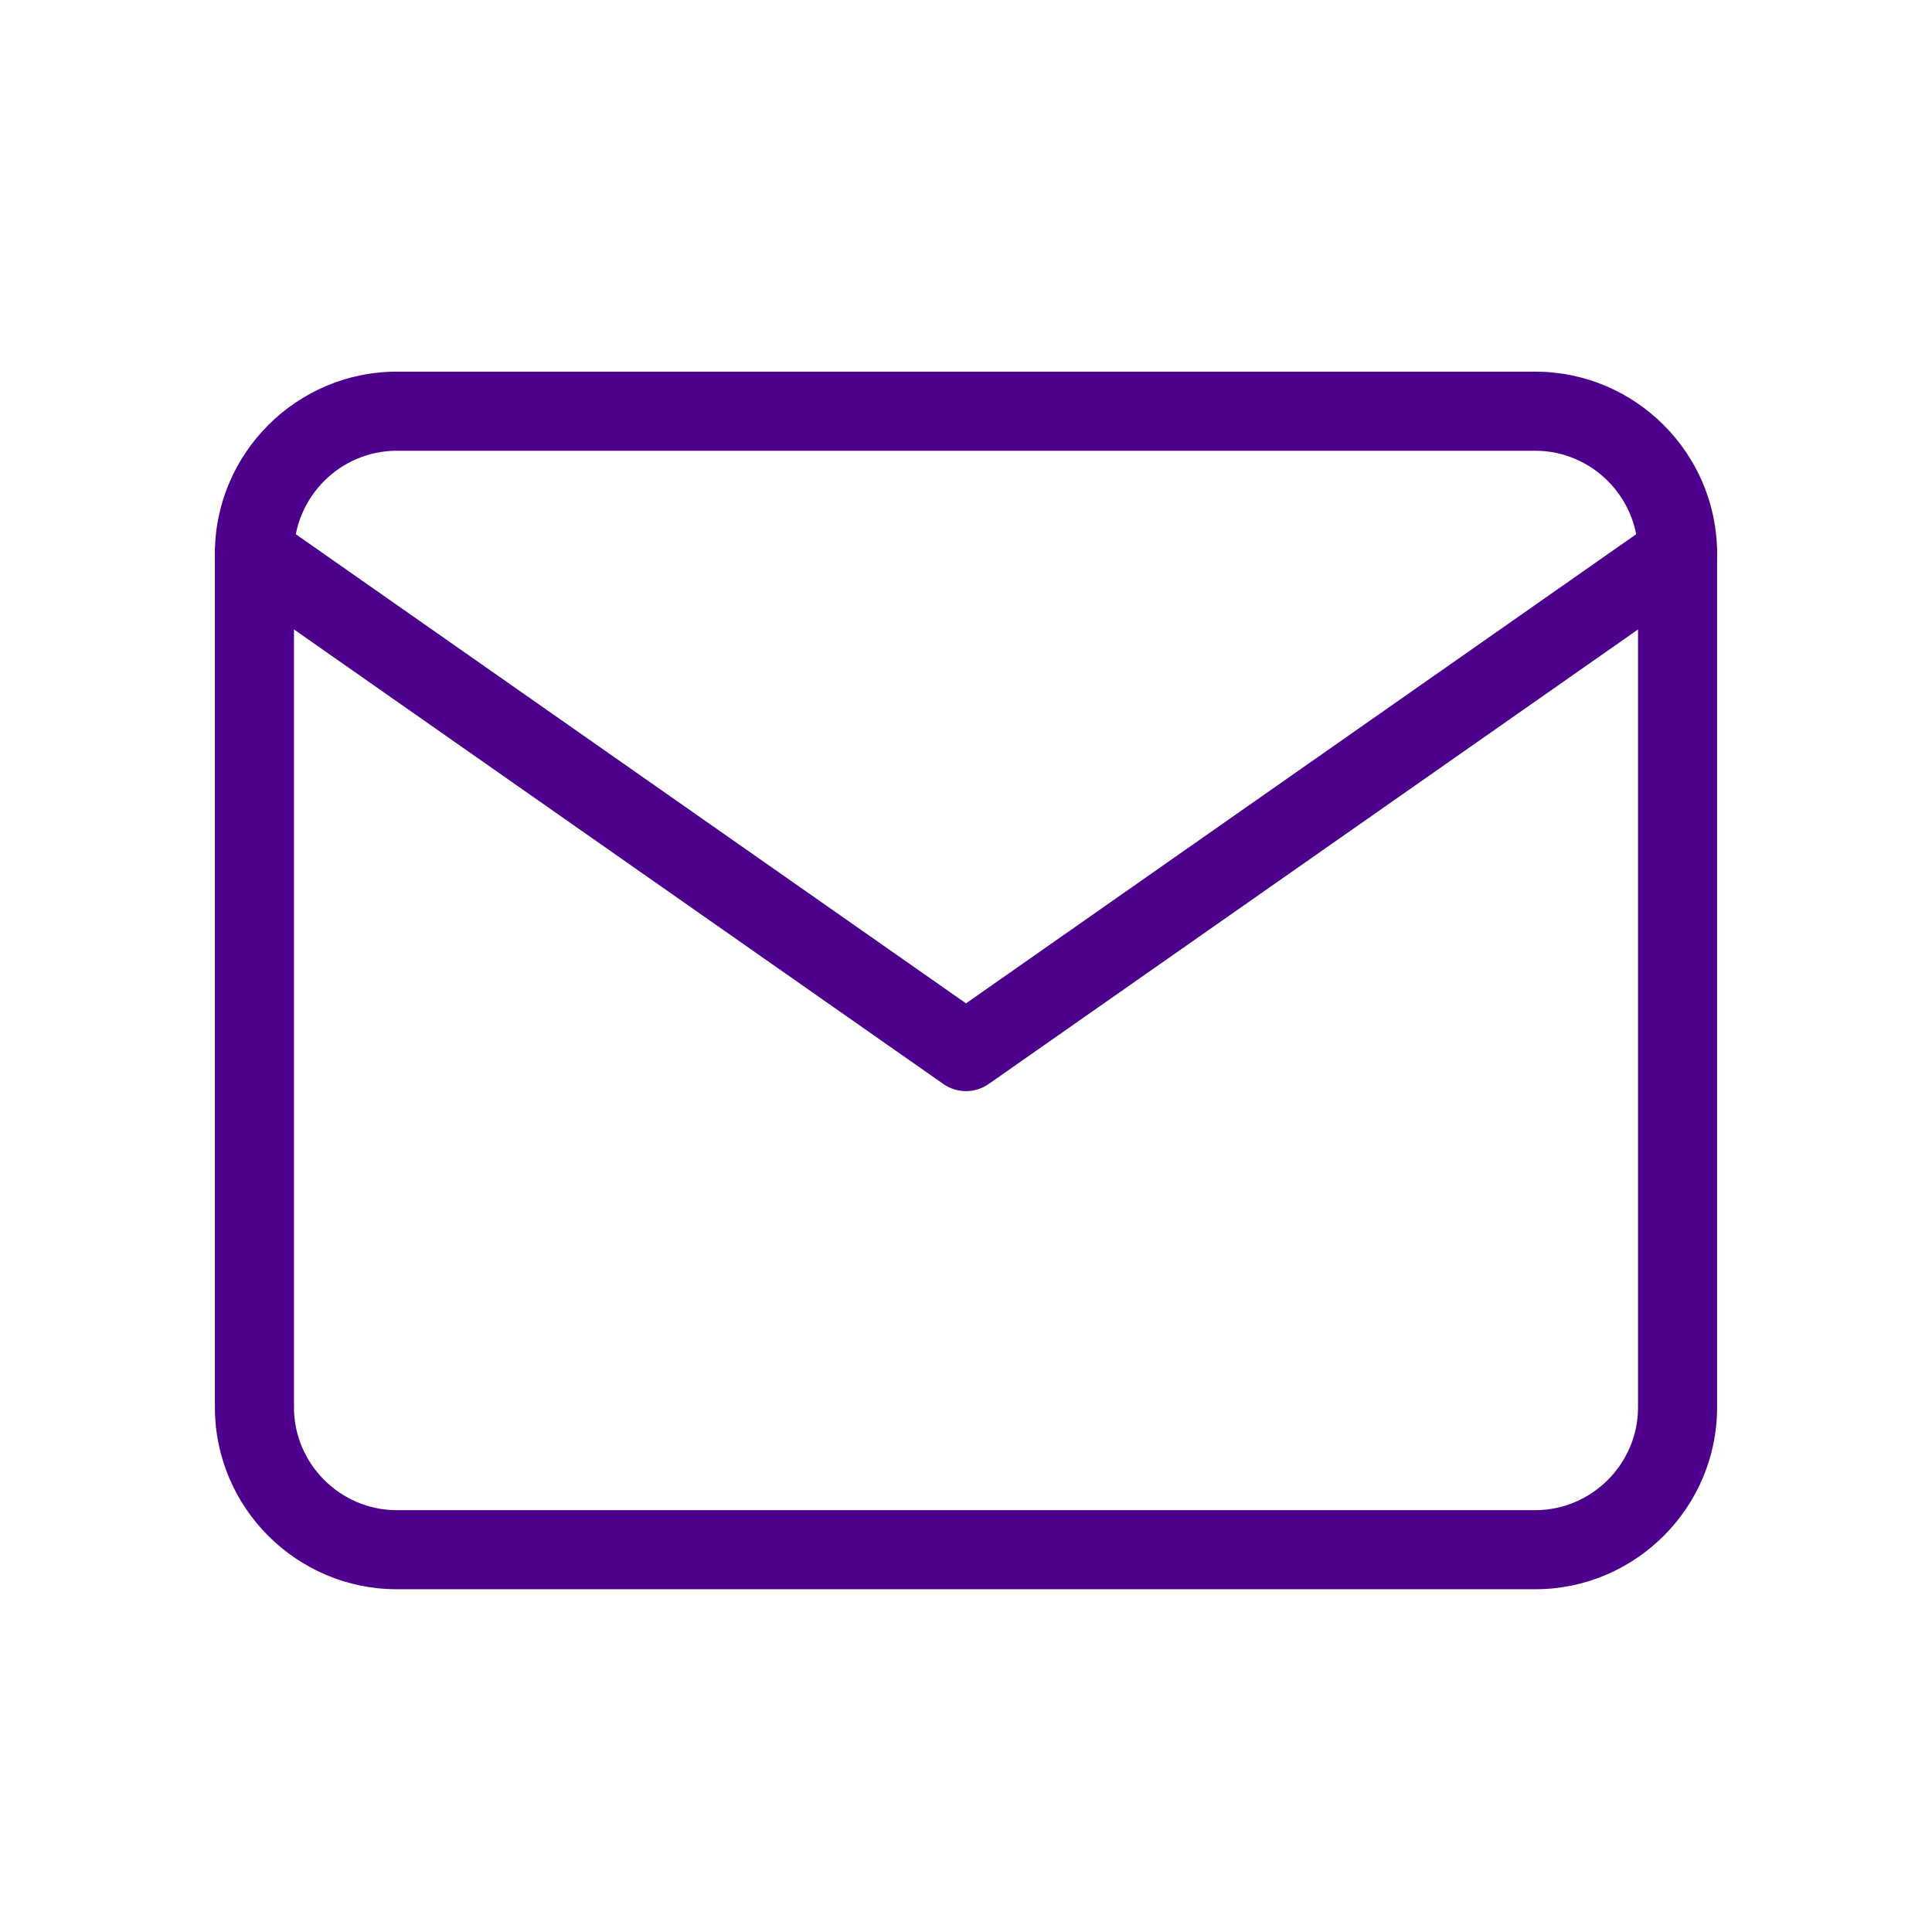 <svg width="56" height="56" viewBox="0 0 56 56" fill="none" xmlns="http://www.w3.org/2000/svg">
<path fill-rule="evenodd" clip-rule="evenodd" d="M11.5 13.065C9.864 13.065 8.521 14.408 8.521 16.044V40.794C8.521 42.43 9.864 43.773 11.5 43.773H44.5C46.136 43.773 47.479 42.43 47.479 40.794V16.044C47.479 14.408 46.136 13.065 44.5 13.065H11.5ZM6.229 16.044C6.229 13.143 8.598 10.773 11.5 10.773H44.5C47.402 10.773 49.771 13.143 49.771 16.044V40.794C49.771 43.696 47.402 46.065 44.5 46.065H11.5C8.598 46.065 6.229 43.696 6.229 40.794V16.044Z" fill="#4D008C"/>
<path fill-rule="evenodd" clip-rule="evenodd" d="M6.436 15.387C6.799 14.868 7.514 14.742 8.032 15.105L28 29.083L47.968 15.105C48.486 14.742 49.201 14.868 49.564 15.387C49.927 15.905 49.801 16.62 49.282 16.983L28.657 31.42C28.263 31.696 27.738 31.696 27.343 31.42L6.718 16.983C6.2 16.62 6.073 15.905 6.436 15.387Z" fill="#4D008C"/>
</svg>
